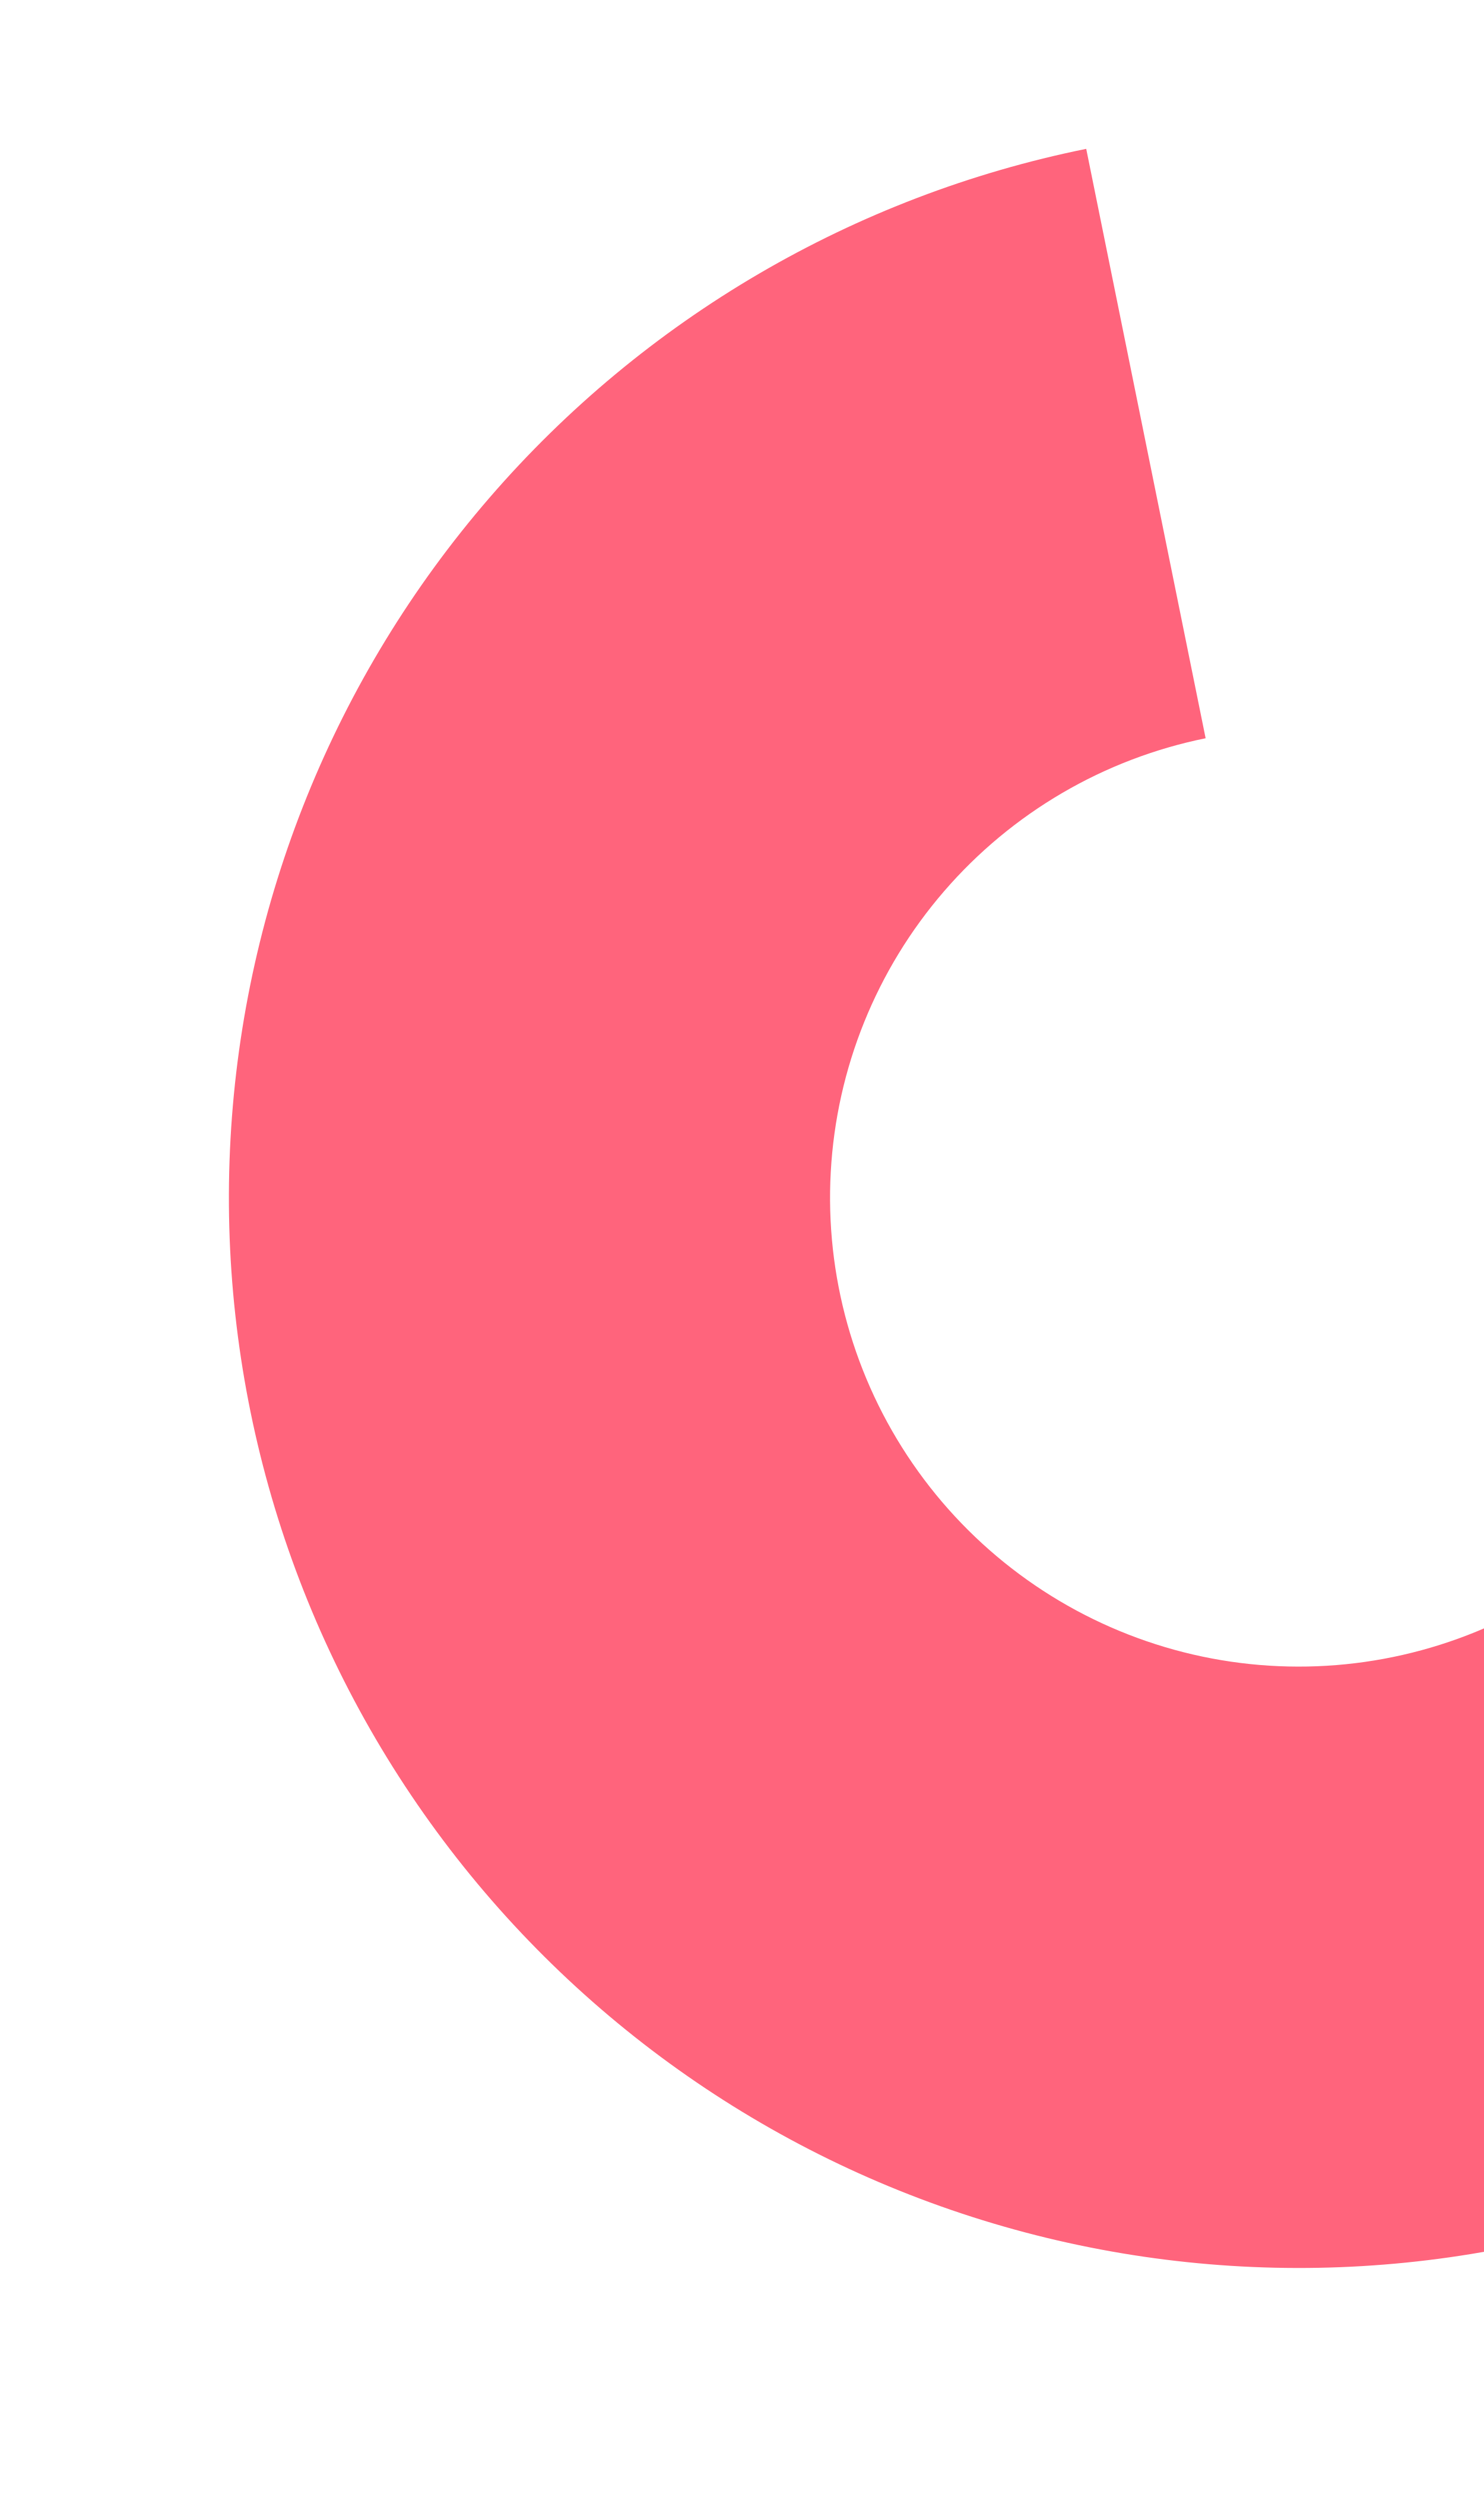 <svg width="136" height="229" viewBox="0 0 136 229" fill="none" xmlns="http://www.w3.org/2000/svg">
<path d="M190.745 42.882C205.536 58.752 214.645 79.081 216.646 100.683C218.647 122.285 213.427 143.94 201.803 162.258C190.179 180.576 172.808 194.521 152.41 201.909C132.012 209.297 109.74 209.711 89.082 203.087C68.424 196.462 50.546 183.173 38.249 165.3C25.952 147.427 19.93 125.981 21.126 104.319C22.323 82.657 30.67 62.005 44.861 45.595C59.051 29.185 78.284 17.945 99.546 13.636L110.489 67.631C101.175 69.519 92.749 74.443 86.533 81.632C80.316 88.82 76.659 97.868 76.135 107.357C75.611 116.847 78.249 126.242 83.636 134.072C89.023 141.902 96.855 147.723 105.905 150.625C114.955 153.528 124.712 153.346 133.648 150.109C142.584 146.873 150.194 140.764 155.286 132.739C160.378 124.715 162.665 115.228 161.788 105.764C160.912 96.301 156.921 87.395 150.441 80.443L190.745 42.882Z" fill="#FF647C"/>
</svg>

